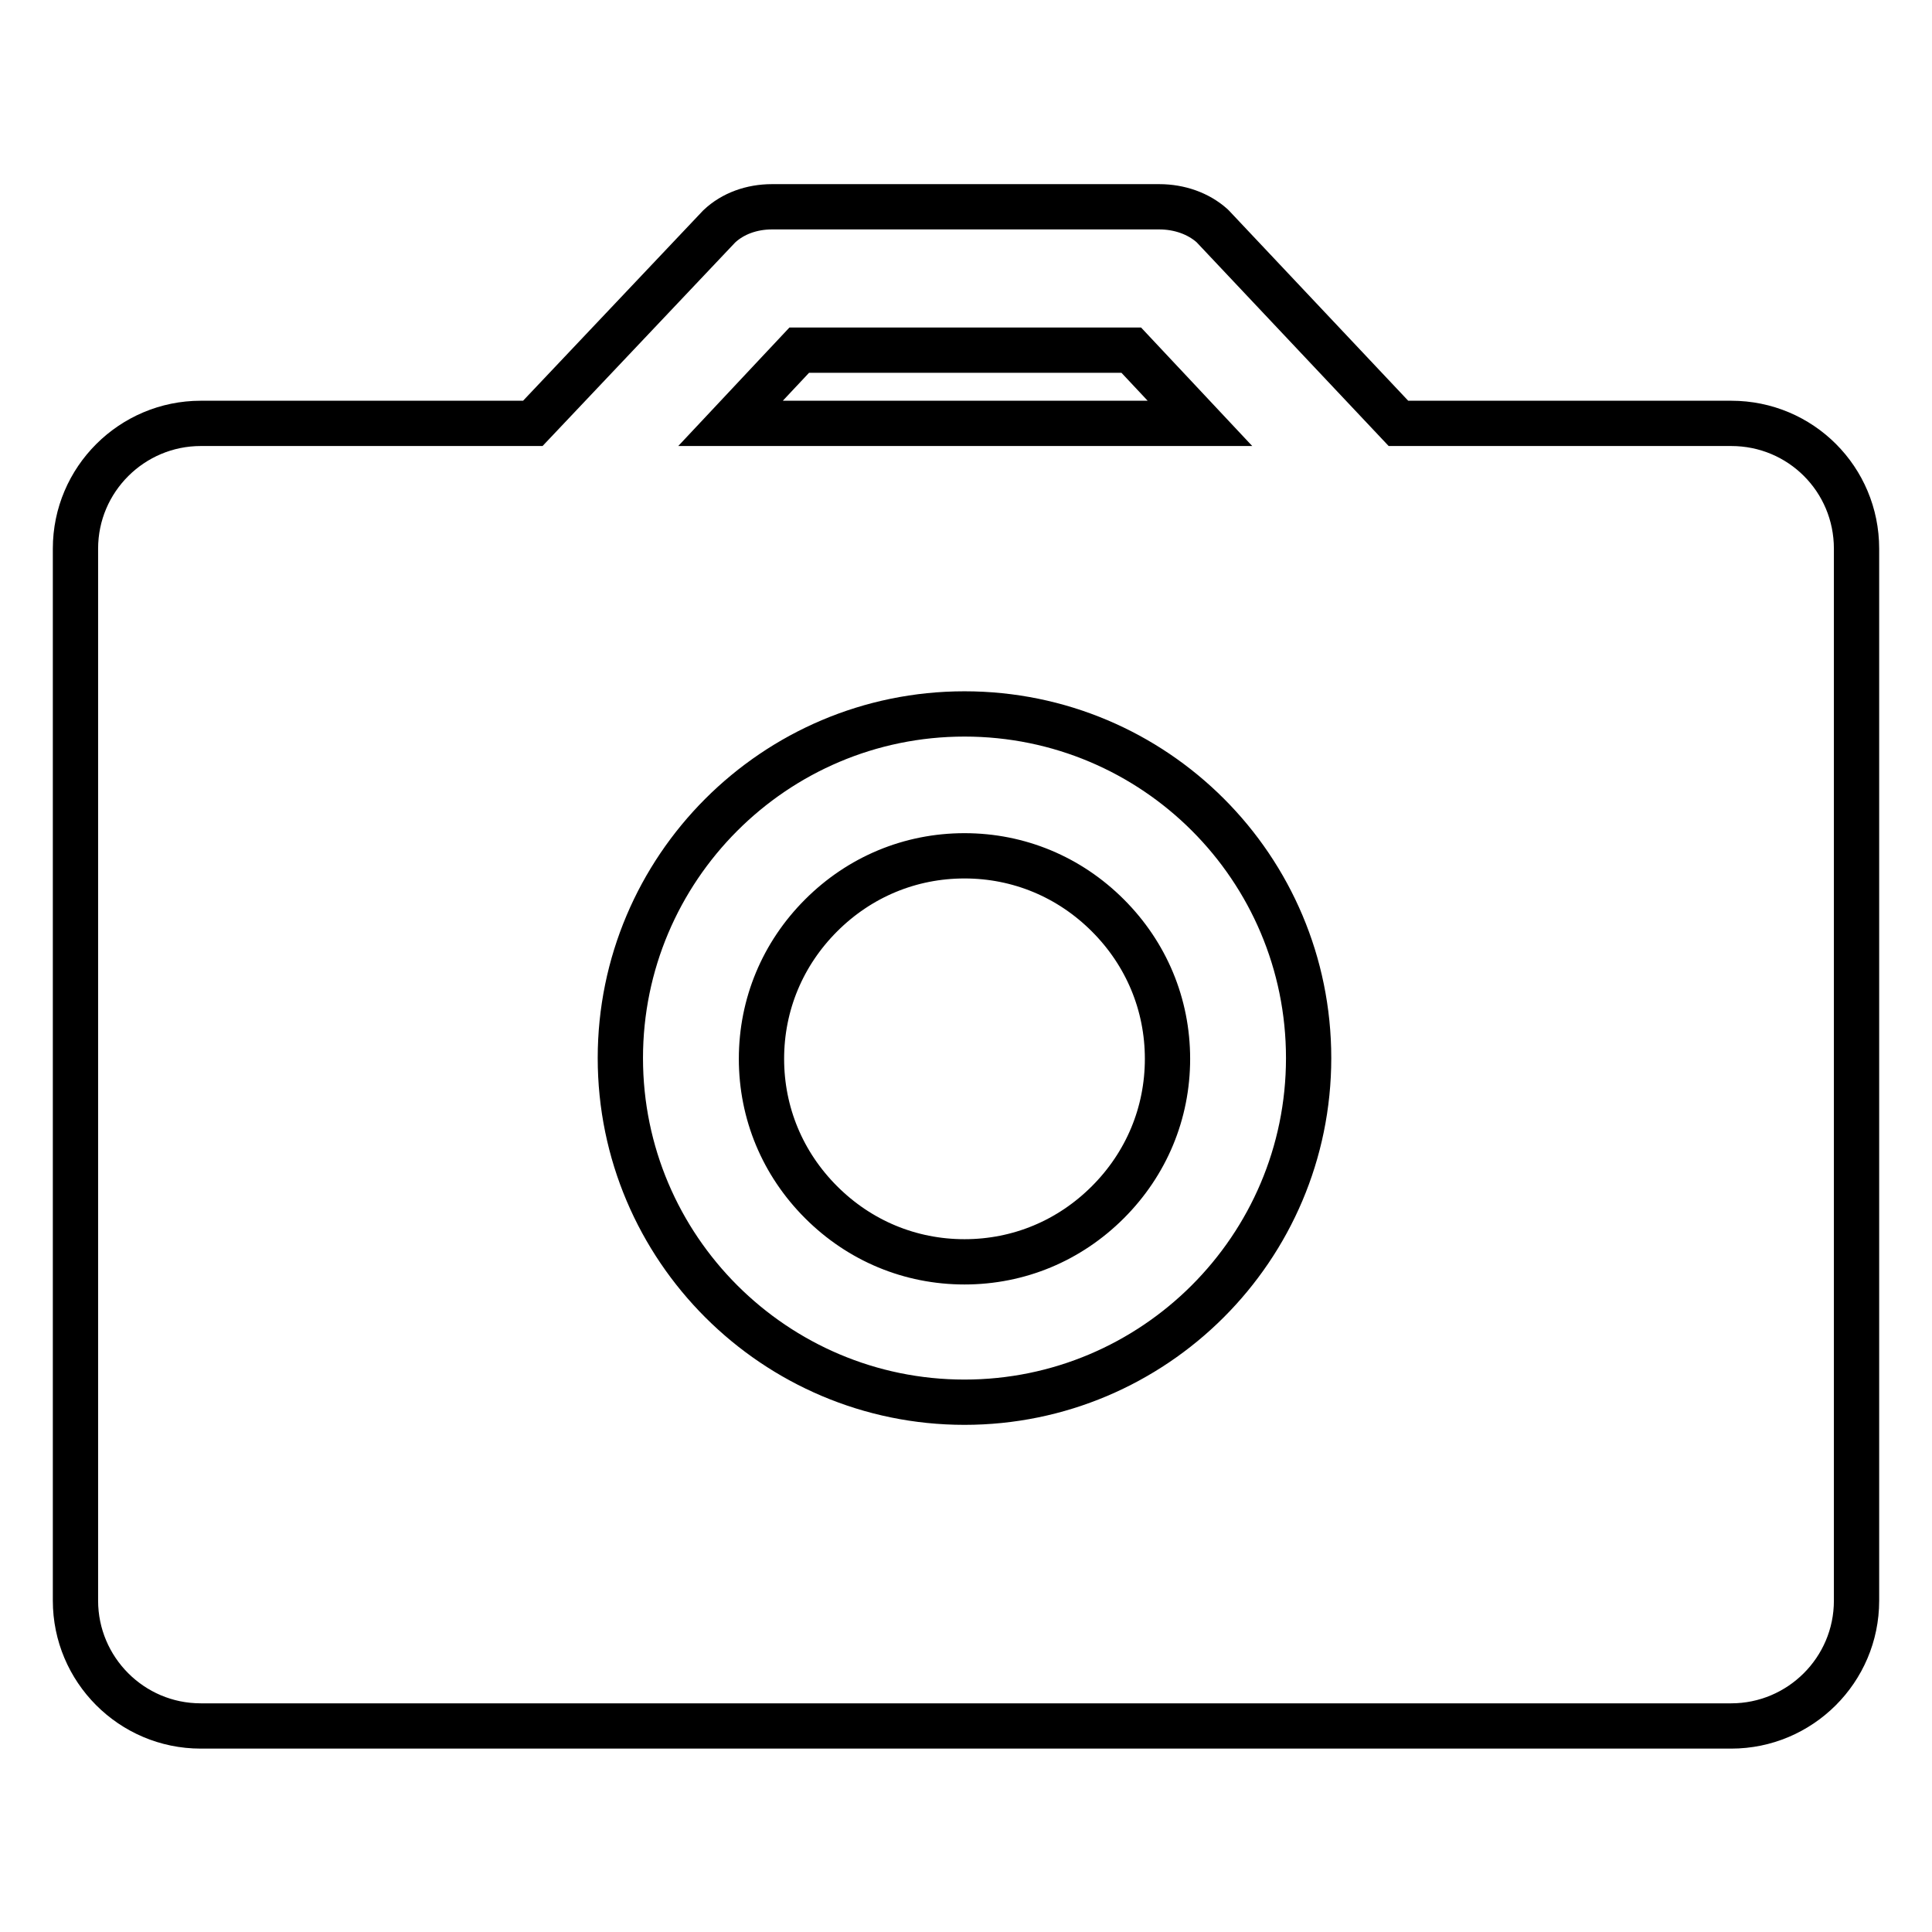 <?xml version="1.0" encoding="utf-8"?>
<!-- Svg Vector Icons : http://www.onlinewebfonts.com/icon -->
<!DOCTYPE svg PUBLIC "-//W3C//DTD SVG 1.1//EN" "http://www.w3.org/Graphics/SVG/1.1/DTD/svg11.dtd">
<svg version="1.1" xmlns="http://www.w3.org/2000/svg" xmlns:xlink="http://www.w3.org/1999/xlink" x="0px" y="0px" viewBox="0 0 256 256" enable-background="new 0 0 256 256" xml:space="preserve">
<g> <path stroke-width="6" fill-opacity="0" stroke="#000000"  d="M229.4,56.1h-44.1L160.7,30l-0.1-0.1c-1.8-1.6-4.3-2.5-7-2.5h-51.3c-2.7,0-5.2,0.9-7,2.6L95.3,30L70.6,56.1 h-44c-9.1,0-16.6,7.4-16.6,16.6v139.4c0,9.1,7.4,16.6,16.6,16.6h202.8c9.1,0,16.6-7.4,16.6-16.6V72.7 C246,63.5,238.6,56.1,229.4,56.1z M105.9,46.4h44l9.1,9.7H96.8L105.9,46.4z M127.8,185.8c-25.1,0-45.6-20.4-45.6-45.6 c0-25.1,20.4-45.6,45.6-45.6s45.6,20.4,45.6,45.6C173.4,165.4,152.9,185.8,127.8,185.8z M127.8,113.4c-7.2,0-13.9,2.8-19,7.9 c-5.1,5.1-7.9,11.8-7.9,19s2.8,13.9,7.9,19c5.1,5.1,11.8,7.9,19,7.9s13.9-2.8,19-7.9c5.1-5.1,7.9-11.8,7.9-19s-2.8-13.9-7.9-19 C141.7,116.2,135,113.4,127.8,113.4z"/></g>
</svg>